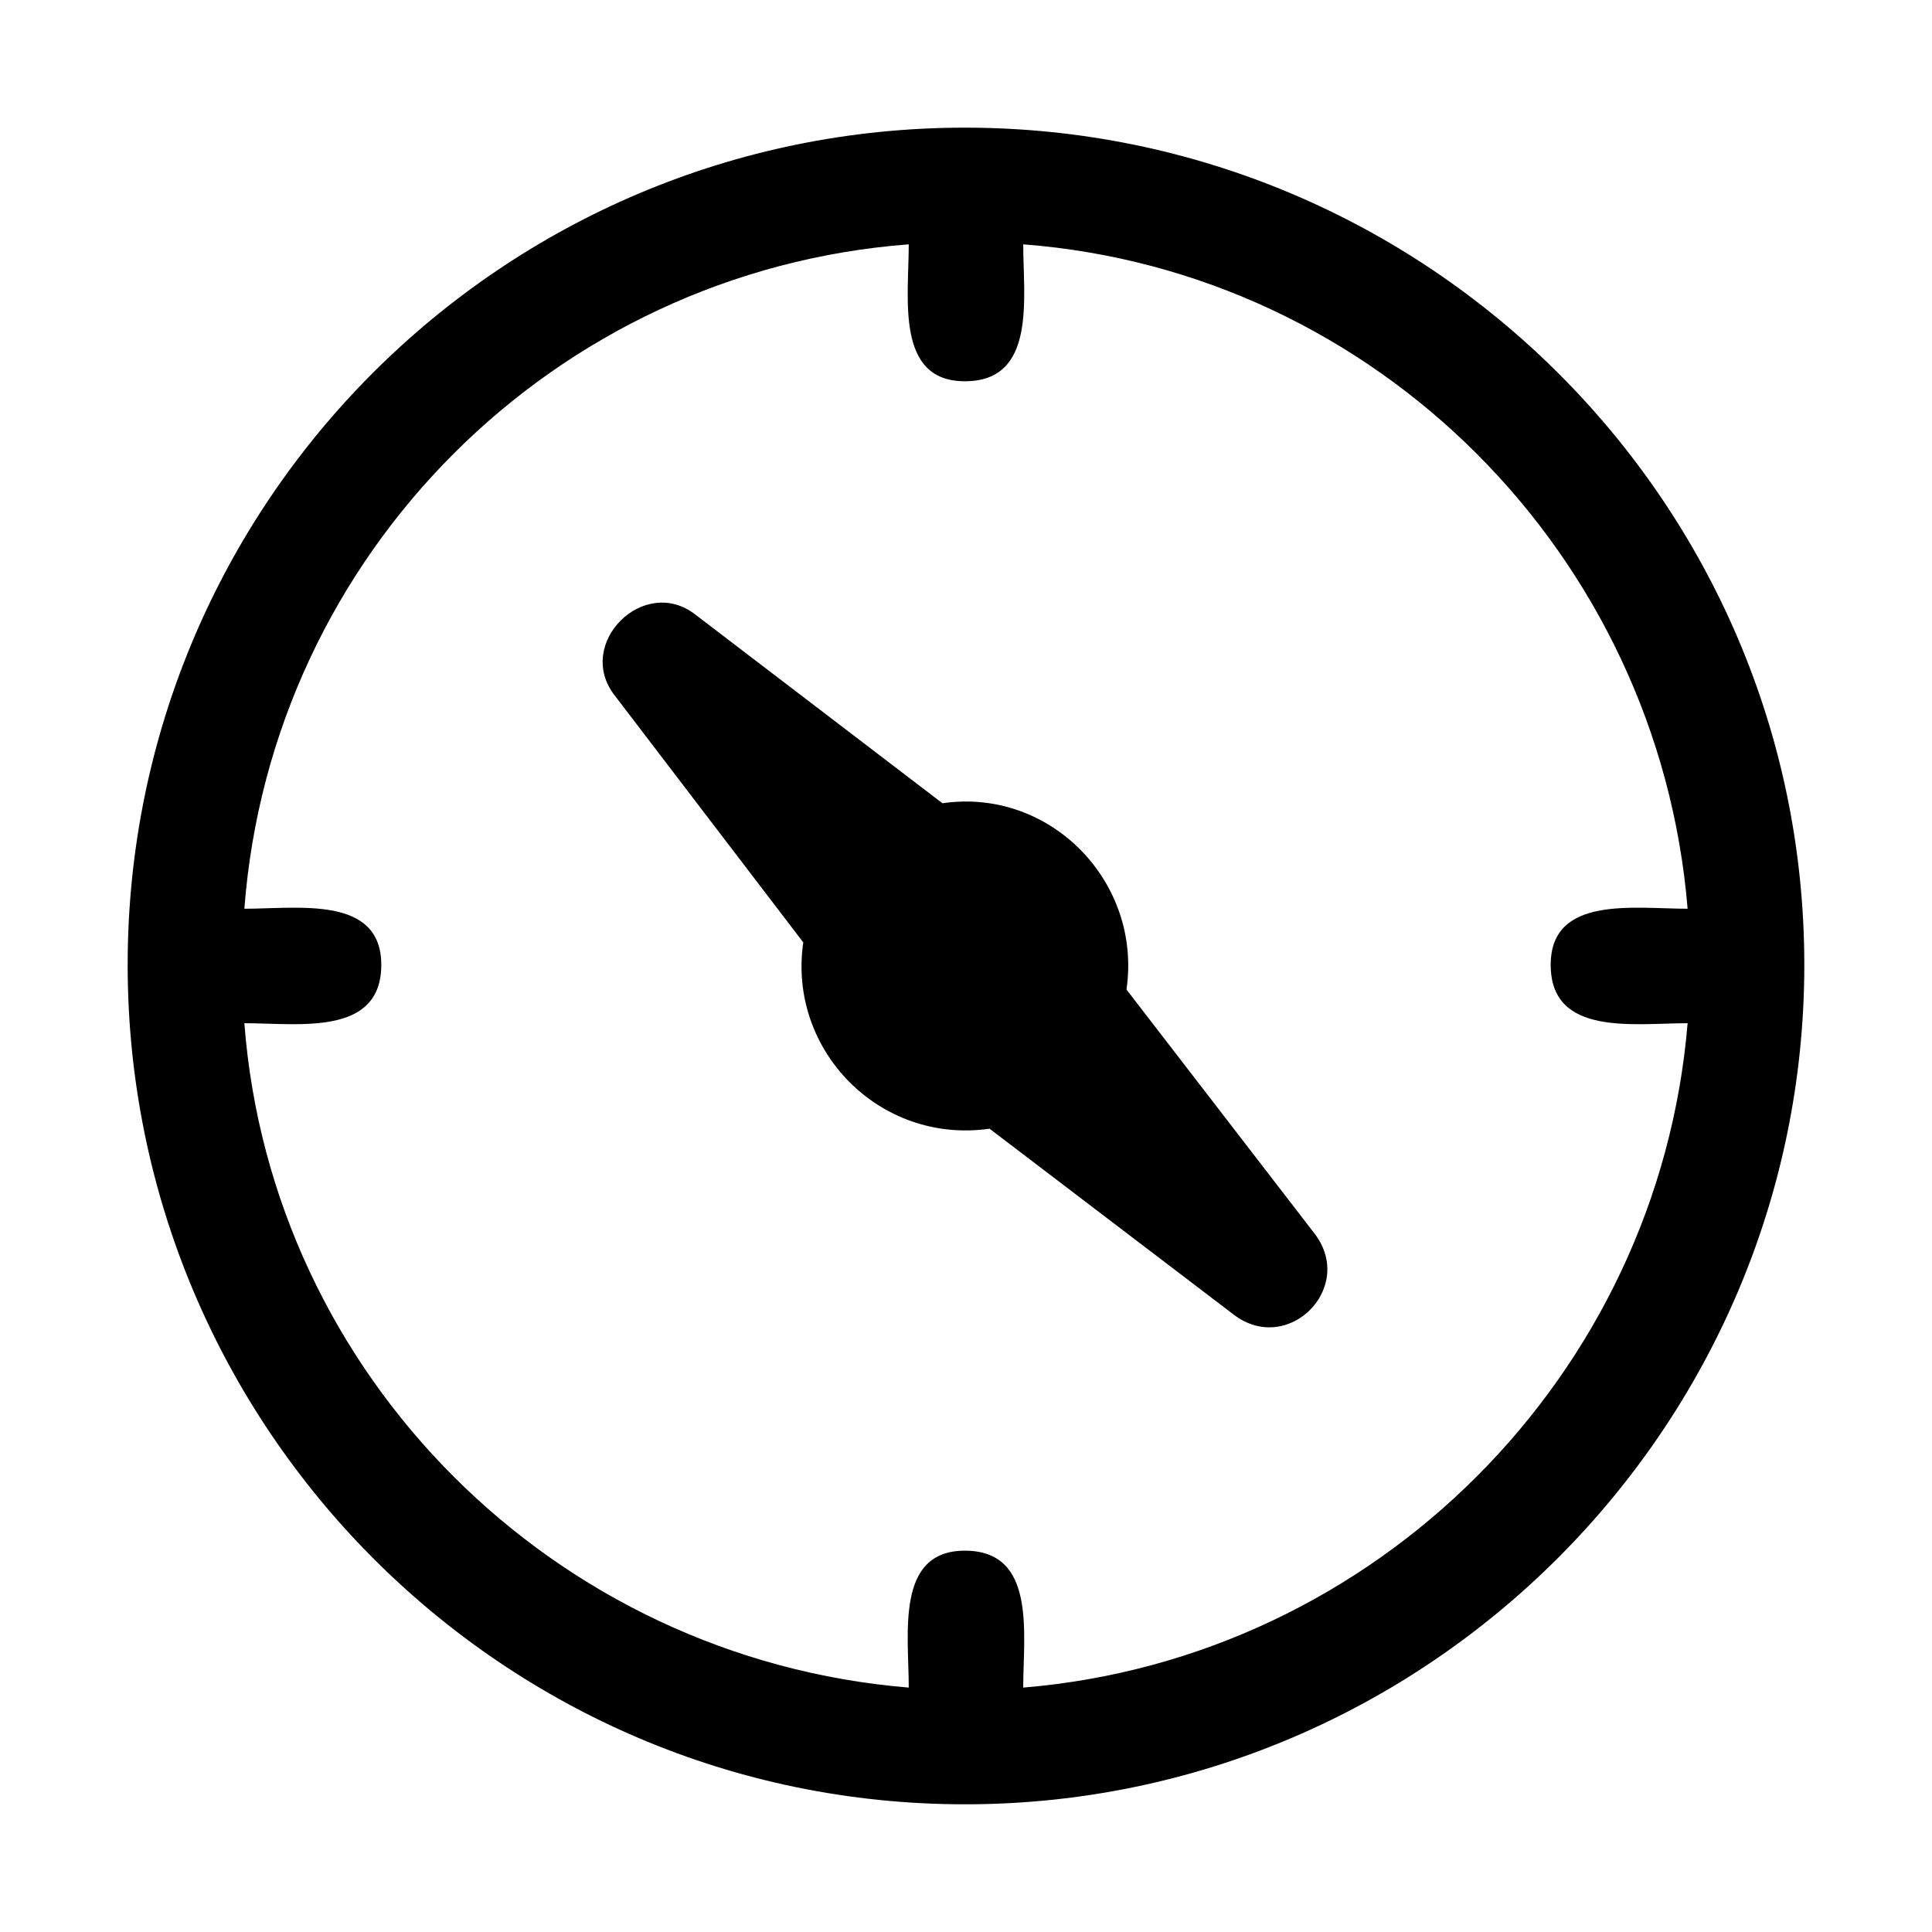 <?xml version="1.0" encoding="UTF-8"?>
<!-- Uploaded to: ICON Repo, www.svgrepo.com, Generator: ICON Repo Mixer Tools -->
<svg fill="#000000" width="800px" height="800px" version="1.1" viewBox="144 144 512 512" xmlns="http://www.w3.org/2000/svg">
 <path d="m399.7 622.16c122.53 0 222.46-99.93 222.46-222.46s-99.93-221.87-222.46-221.87-221.87 99.336-221.87 221.87 99.336 222.46 221.87 222.46zm42.828-215.92c4.164-28.551-20.223-53.535-48.773-49.371l-65.43-49.965c-13.68-10.707-32.121 7.734-21.414 21.414l49.965 65.43c-4.164 28.551 20.223 53.535 49.371 49.371l64.836 49.371c14.277 10.707 32.121-7.137 21.414-21.414l-49.965-64.836zm-27.363 184.99c0-14.277 3.57-36.285-15.465-36.285-18.438 0-14.871 22.008-14.871 36.285-93.98-7.734-168.93-82.68-176.07-176.07 14.277 0 36.285 3.57 36.285-15.465 0-18.438-22.008-14.871-36.285-14.871 7.137-93.98 82.086-168.93 176.07-176.07 0 14.277-3.57 36.285 14.871 36.285 19.035 0 15.465-22.008 15.465-36.285 93.387 7.137 168.33 82.086 176.07 176.07-14.277 0-36.285-3.57-36.285 14.871 0 19.035 22.008 15.465 36.285 15.465-7.734 93.387-82.68 168.33-176.07 176.07z" fill-rule="evenodd"/>
</svg>